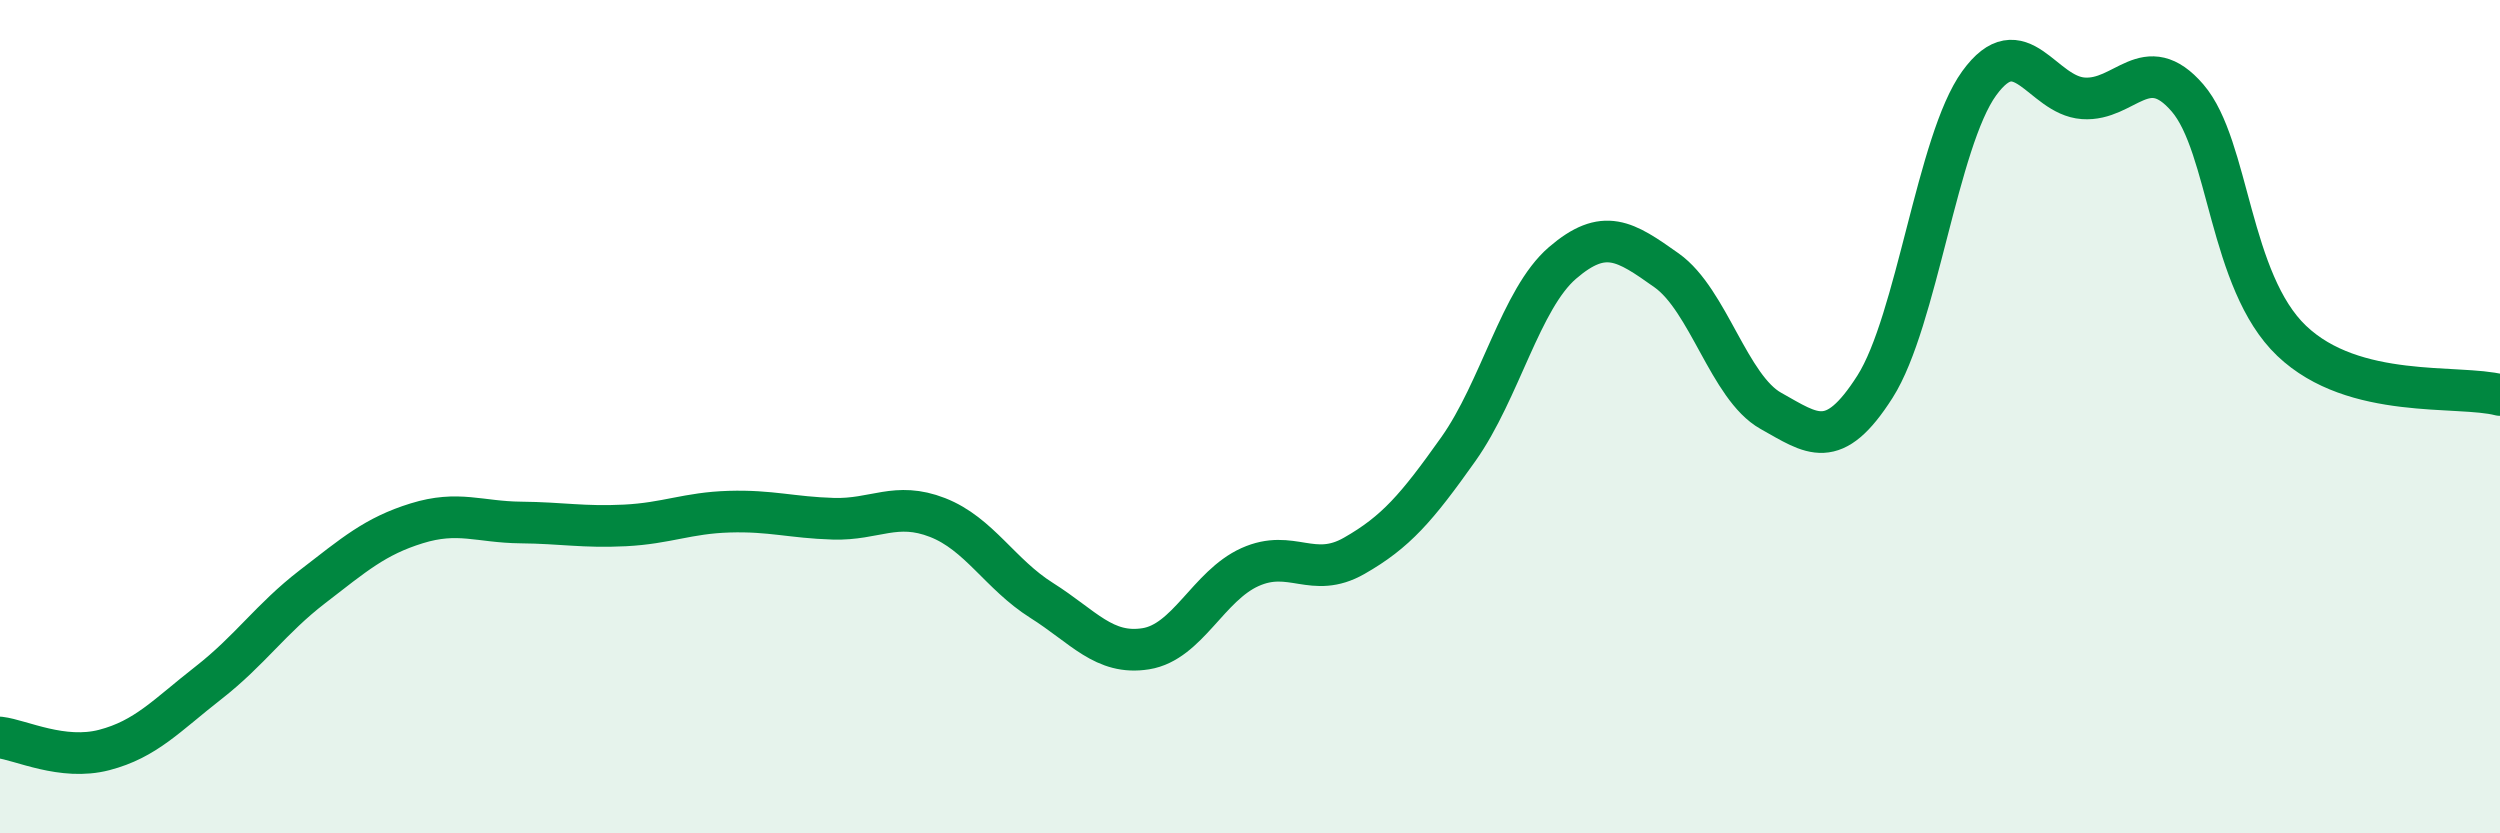 
    <svg width="60" height="20" viewBox="0 0 60 20" xmlns="http://www.w3.org/2000/svg">
      <path
        d="M 0,17.7 C 0.5,17.76 1.5,18.26 2.5,18 C 3.5,17.74 4,17.17 5,16.39 C 6,15.61 6.5,14.85 7.5,14.08 C 8.5,13.31 9,12.87 10,12.56 C 11,12.25 11.5,12.53 12.5,12.54 C 13.5,12.55 14,12.66 15,12.61 C 16,12.56 16.5,12.31 17.5,12.28 C 18.5,12.25 19,12.42 20,12.45 C 21,12.48 21.5,12.03 22.5,12.42 C 23.5,12.81 24,13.78 25,14.41 C 26,15.04 26.5,15.73 27.5,15.57 C 28.5,15.41 29,14.06 30,13.61 C 31,13.16 31.5,13.91 32.5,13.34 C 33.5,12.77 34,12.19 35,10.78 C 36,9.37 36.5,7.17 37.5,6.31 C 38.5,5.45 39,5.78 40,6.49 C 41,7.2 41.5,9.3 42.5,9.86 C 43.5,10.42 44,10.85 45,9.28 C 46,7.71 46.5,3.38 47.5,2 C 48.5,0.62 49,2.29 50,2.36 C 51,2.43 51.5,1.19 52.5,2.35 C 53.5,3.51 53.5,6.75 55,8.18 C 56.5,9.61 59,9.22 60,9.48L60 20L0 20Z"
        fill="#008740"
        opacity="0.1"
        stroke-linecap="round"
        stroke-linejoin="round"
      />
      <path
        d="M 0,17.7 C 0.5,17.76 1.5,18.26 2.5,18 C 3.5,17.74 4,17.17 5,16.39 C 6,15.61 6.5,14.85 7.5,14.08 C 8.5,13.31 9,12.87 10,12.56 C 11,12.25 11.5,12.53 12.5,12.54 C 13.5,12.55 14,12.66 15,12.61 C 16,12.56 16.5,12.31 17.5,12.28 C 18.5,12.25 19,12.42 20,12.45 C 21,12.48 21.5,12.03 22.5,12.42 C 23.5,12.81 24,13.78 25,14.41 C 26,15.04 26.5,15.73 27.5,15.57 C 28.5,15.41 29,14.06 30,13.61 C 31,13.16 31.5,13.91 32.5,13.34 C 33.5,12.77 34,12.19 35,10.78 C 36,9.37 36.5,7.17 37.5,6.31 C 38.5,5.45 39,5.78 40,6.49 C 41,7.2 41.5,9.3 42.5,9.86 C 43.5,10.42 44,10.85 45,9.28 C 46,7.71 46.5,3.38 47.5,2 C 48.5,0.62 49,2.29 50,2.36 C 51,2.43 51.5,1.19 52.5,2.35 C 53.5,3.51 53.5,6.75 55,8.18 C 56.5,9.61 59,9.22 60,9.48"
        stroke="#008740"
        stroke-width="1"
        fill="none"
        stroke-linecap="round"
        stroke-linejoin="round"
      />
    </svg>
  